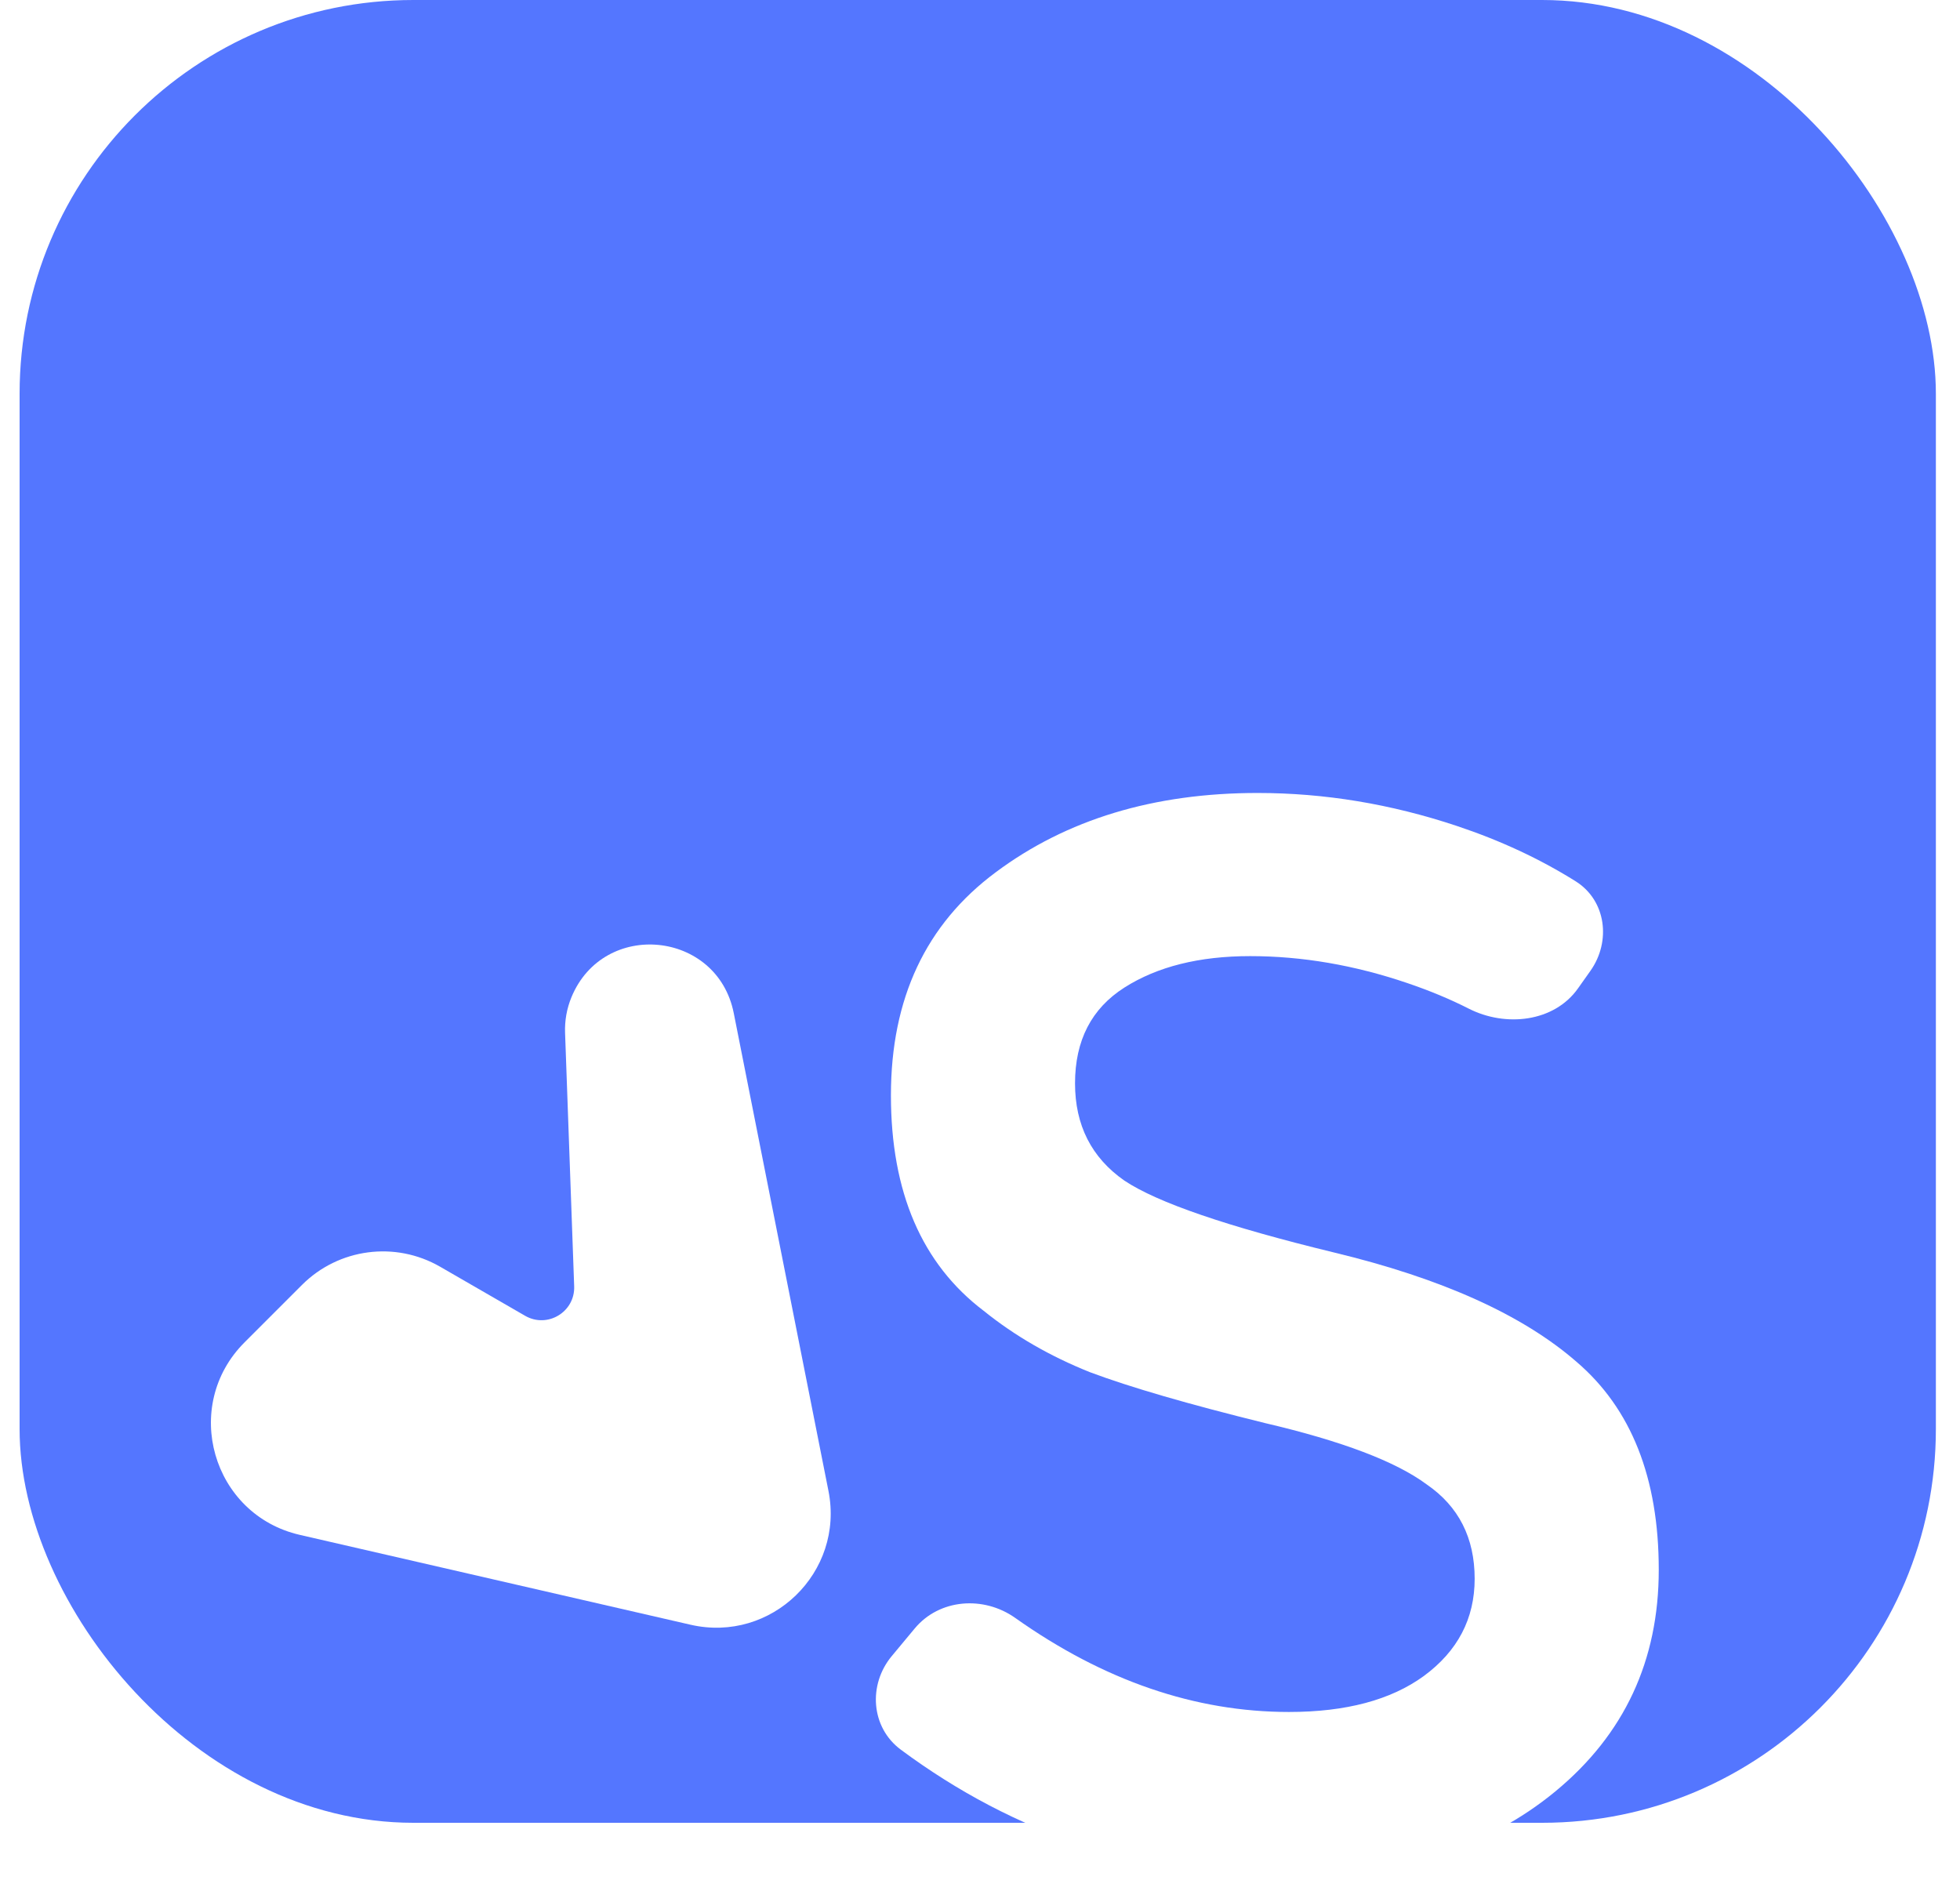 <svg width="200" height="193" viewBox="0 0 200 193" fill="none" xmlns="http://www.w3.org/2000/svg">
<rect x="2" width="195.538" height="186" rx="40.179" fill="#5476FF"/>
<g filter="url(#filter0_ddi_151_408)">
<path d="M30.814 90.802L24.952 96.664C18.462 103.154 21.649 114.25 30.594 116.307L70.462 125.475C78.717 127.373 86.184 120.129 84.537 111.82L74.873 63.068C73.199 54.625 61.587 53.49 58.309 61.449C57.837 62.596 57.616 63.83 57.66 65.07L58.589 90.942C58.683 93.563 55.856 95.263 53.585 93.952L44.914 88.946C40.335 86.302 34.552 87.064 30.814 90.802Z" fill="white"/>
<path d="M127.566 57.25C122.373 57.25 118.097 58.319 114.737 60.457C111.377 62.595 109.697 65.853 109.697 70.232C109.697 74.508 111.377 77.817 114.737 80.159C118.097 82.399 125.224 84.843 136.119 87.49C147.116 90.137 155.363 93.854 160.861 98.639C166.461 103.425 169.261 110.501 169.261 119.869C169.261 129.134 165.749 136.669 158.723 142.473C151.697 148.276 142.483 151.178 131.079 151.178C116.612 151.178 103.559 146.86 91.919 138.224C88.867 135.959 88.563 131.601 90.993 128.678L93.334 125.863C95.86 122.825 100.368 122.497 103.593 124.78C112.629 131.179 121.944 134.378 131.537 134.378C137.341 134.378 141.923 133.156 145.283 130.712C148.745 128.167 150.476 124.858 150.476 120.785C150.476 116.61 148.847 113.403 145.588 111.163C142.432 108.821 136.934 106.734 129.094 104.901C121.253 102.967 115.297 101.236 111.224 99.708C107.151 98.079 103.537 95.992 100.38 93.446C94.068 88.661 90.911 81.33 90.911 71.453C90.911 61.577 94.475 53.991 101.602 48.697C108.831 43.3 117.741 40.602 128.33 40.602C135.152 40.602 141.923 41.722 148.643 43.962C153.09 45.445 157.137 47.328 160.781 49.614C163.897 51.568 164.415 55.747 162.29 58.749L161.019 60.544C158.579 63.992 153.628 64.522 149.865 62.605C147.979 61.645 145.892 60.776 143.603 59.999C138.206 58.166 132.861 57.25 127.566 57.25Z" fill="white"/>
</g>
<defs>
<filter id="filter0_ddi_151_408" x="-42.98" y="8.351" width="276.744" height="239.581" filterUnits="userSpaceOnUse" color-interpolation-filters="sRGB">
<feFlood flood-opacity="0" result="BackgroundImageFix"/>
<feColorMatrix in="SourceAlpha" type="matrix" values="0 0 0 0 0 0 0 0 0 0 0 0 0 0 0 0 0 0 127 0" result="hardAlpha"/>
<feMorphology radius="16.126" operator="erode" in="SourceAlpha" result="effect1_dropShadow_151_408"/>
<feOffset dy="32.251"/>
<feGaussianBlur stdDeviation="40.314"/>
<feColorMatrix type="matrix" values="0 0 0 0 0 0 0 0 0 0 0 0 0 0 0 0 0 0 0.05 0"/>
<feBlend mode="normal" in2="BackgroundImageFix" result="effect1_dropShadow_151_408"/>
<feColorMatrix in="SourceAlpha" type="matrix" values="0 0 0 0 0 0 0 0 0 0 0 0 0 0 0 0 0 0 127 0" result="hardAlpha"/>
<feMorphology radius="8.063" operator="erode" in="SourceAlpha" result="effect2_dropShadow_151_408"/>
<feOffset dy="16.126"/>
<feGaussianBlur stdDeviation="8.063"/>
<feComposite in2="hardAlpha" operator="out"/>
<feColorMatrix type="matrix" values="0 0 0 0 0 0 0 0 0 0 0 0 0 0 0 0 0 0 0.1 0"/>
<feBlend mode="normal" in2="effect1_dropShadow_151_408" result="effect2_dropShadow_151_408"/>
<feBlend mode="normal" in="SourceGraphic" in2="effect2_dropShadow_151_408" result="shape"/>
<feColorMatrix in="SourceAlpha" type="matrix" values="0 0 0 0 0 0 0 0 0 0 0 0 0 0 0 0 0 0 127 0" result="hardAlpha"/>
<feOffset dy="-8.063"/>
<feGaussianBlur stdDeviation="16.126"/>
<feComposite in2="hardAlpha" operator="arithmetic" k2="-1" k3="1"/>
<feColorMatrix type="matrix" values="0 0 0 0 0 0 0 0 0 0 0 0 0 0 0 0 0 0 0.05 0"/>
<feBlend mode="normal" in2="shape" result="effect3_innerShadow_151_408"/>
</filter>
</defs>
</svg>
